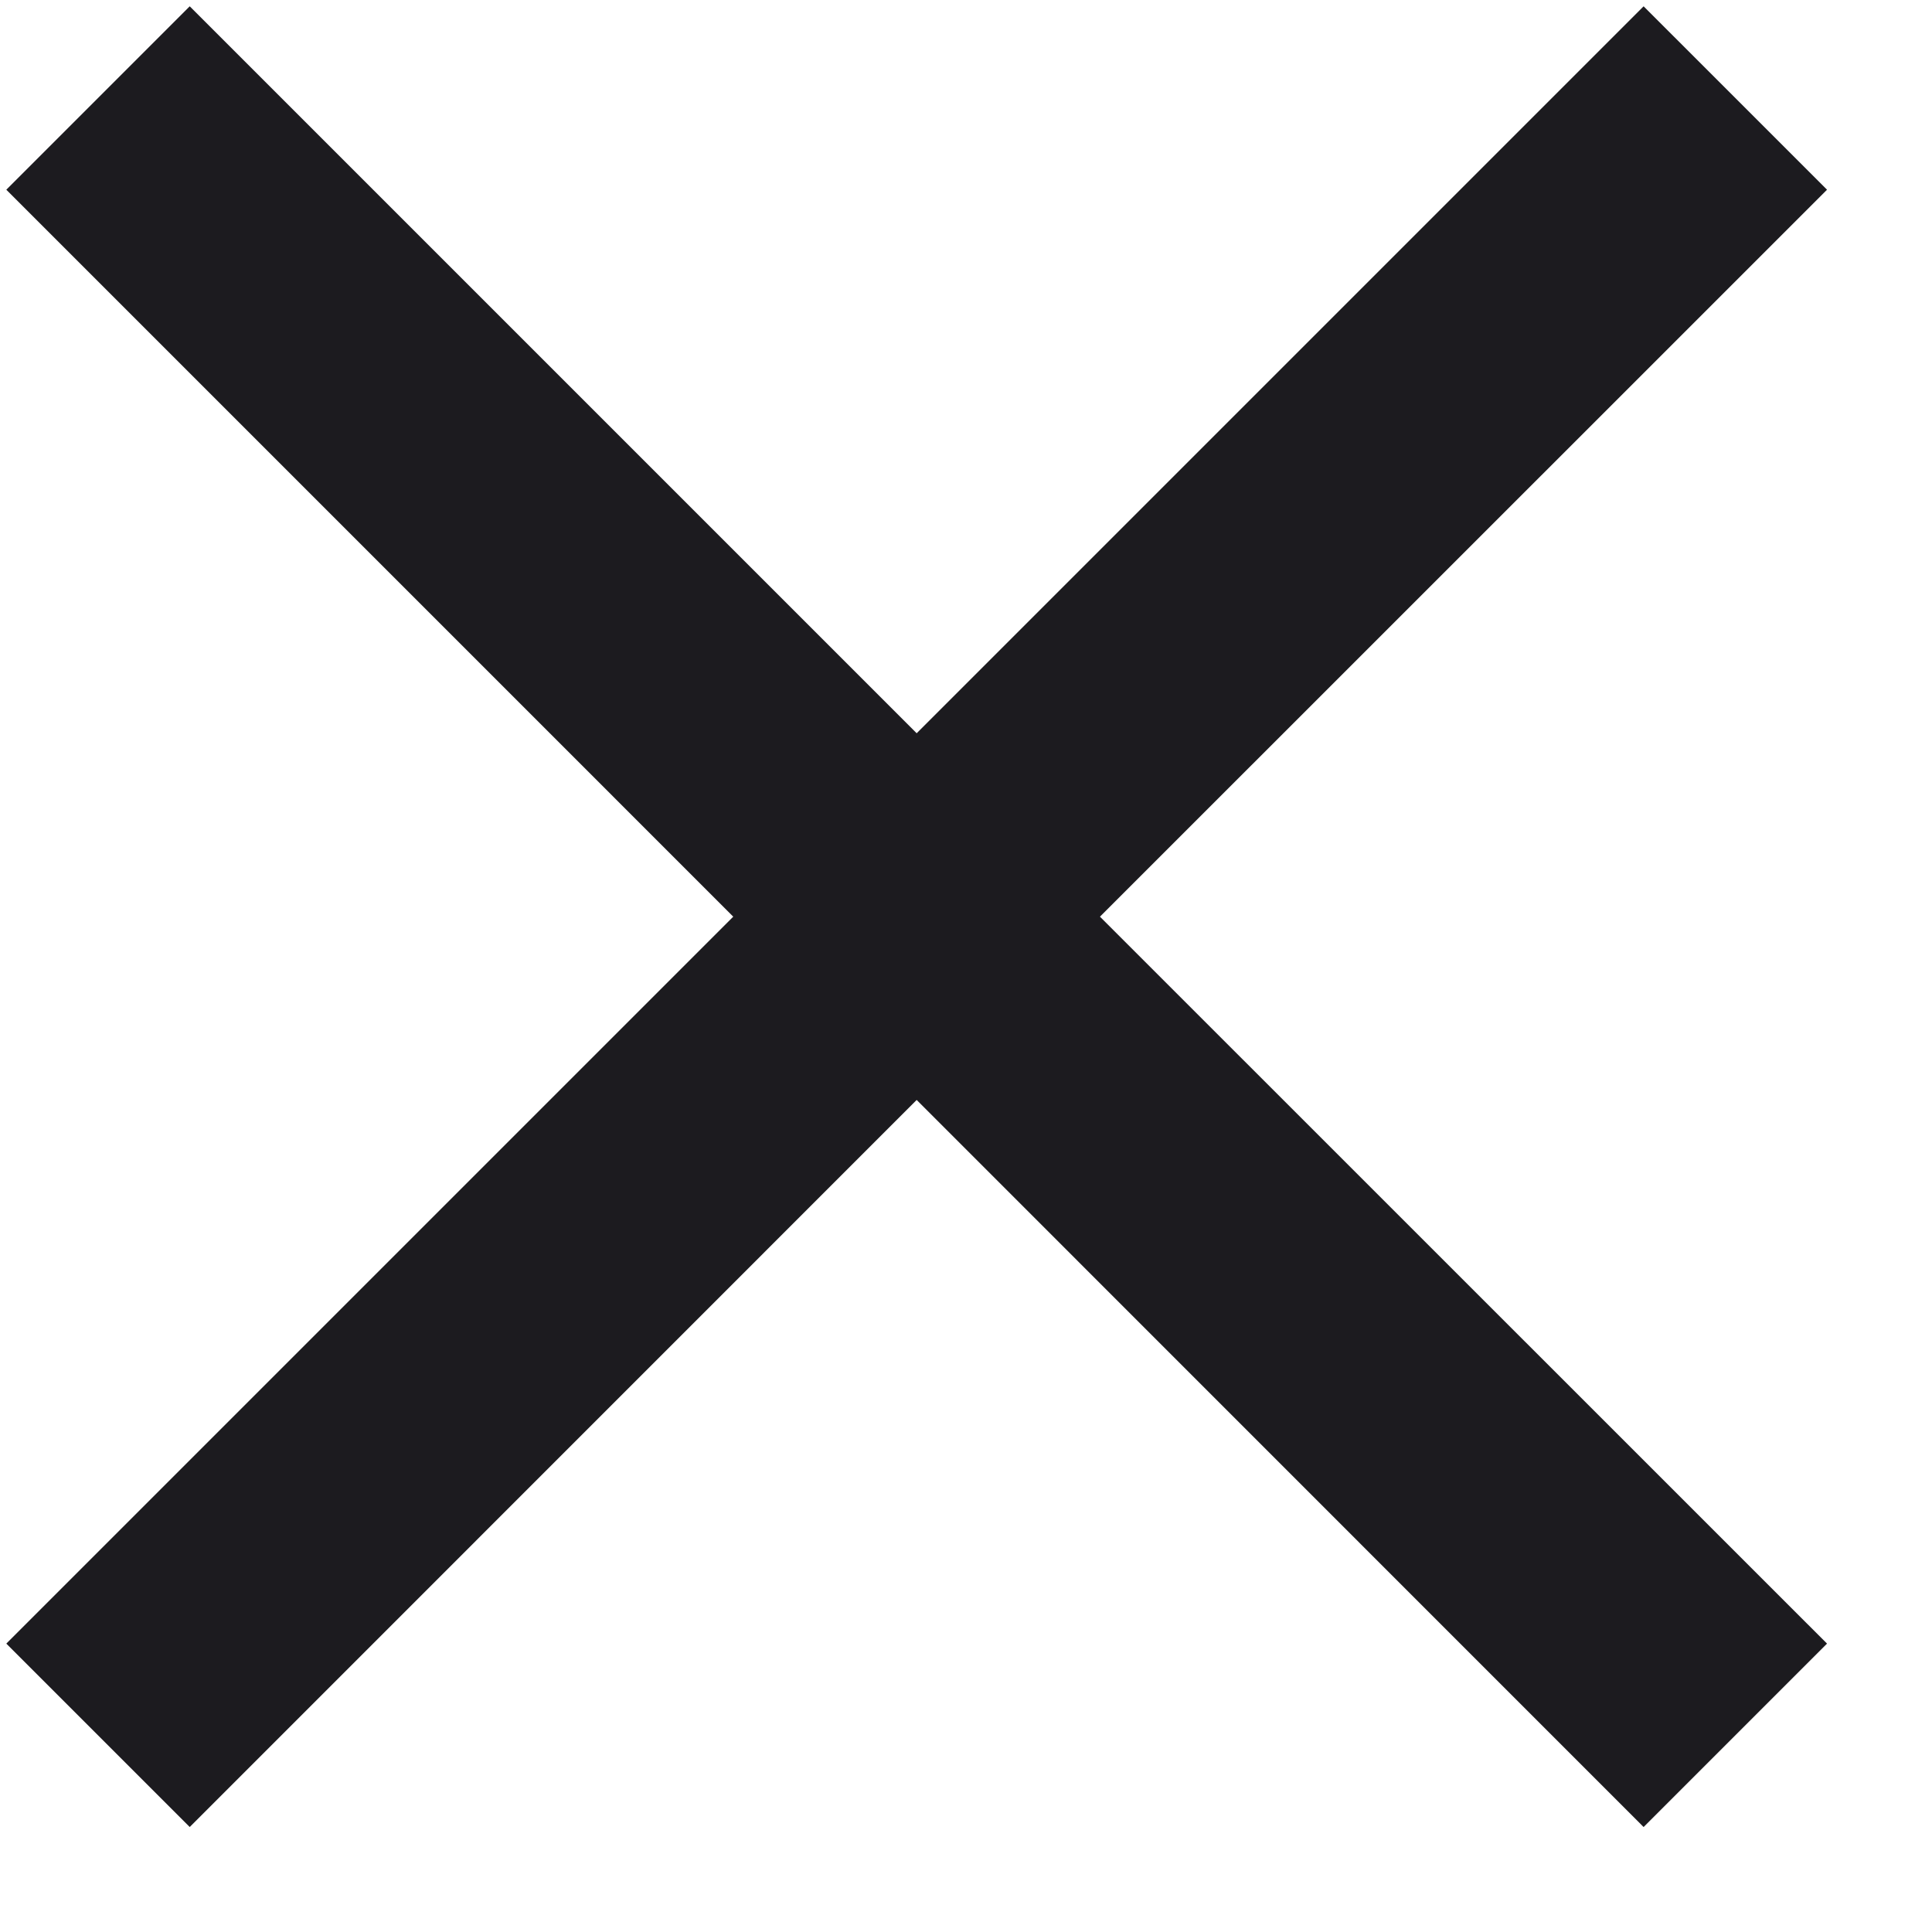 <svg width="15" height="15" viewBox="0 0 15 15" fill="none" xmlns="http://www.w3.org/2000/svg">
<path d="M14.185 1.473L12.761 0.049L7.117 5.693L1.473 0.049L0.049 1.473L5.693 7.117L0.049 12.761L1.473 14.185L7.117 8.54L12.761 14.185L14.185 12.761L8.54 7.117L14.185 1.473Z" fill="#1C1B1F"/>
</svg>